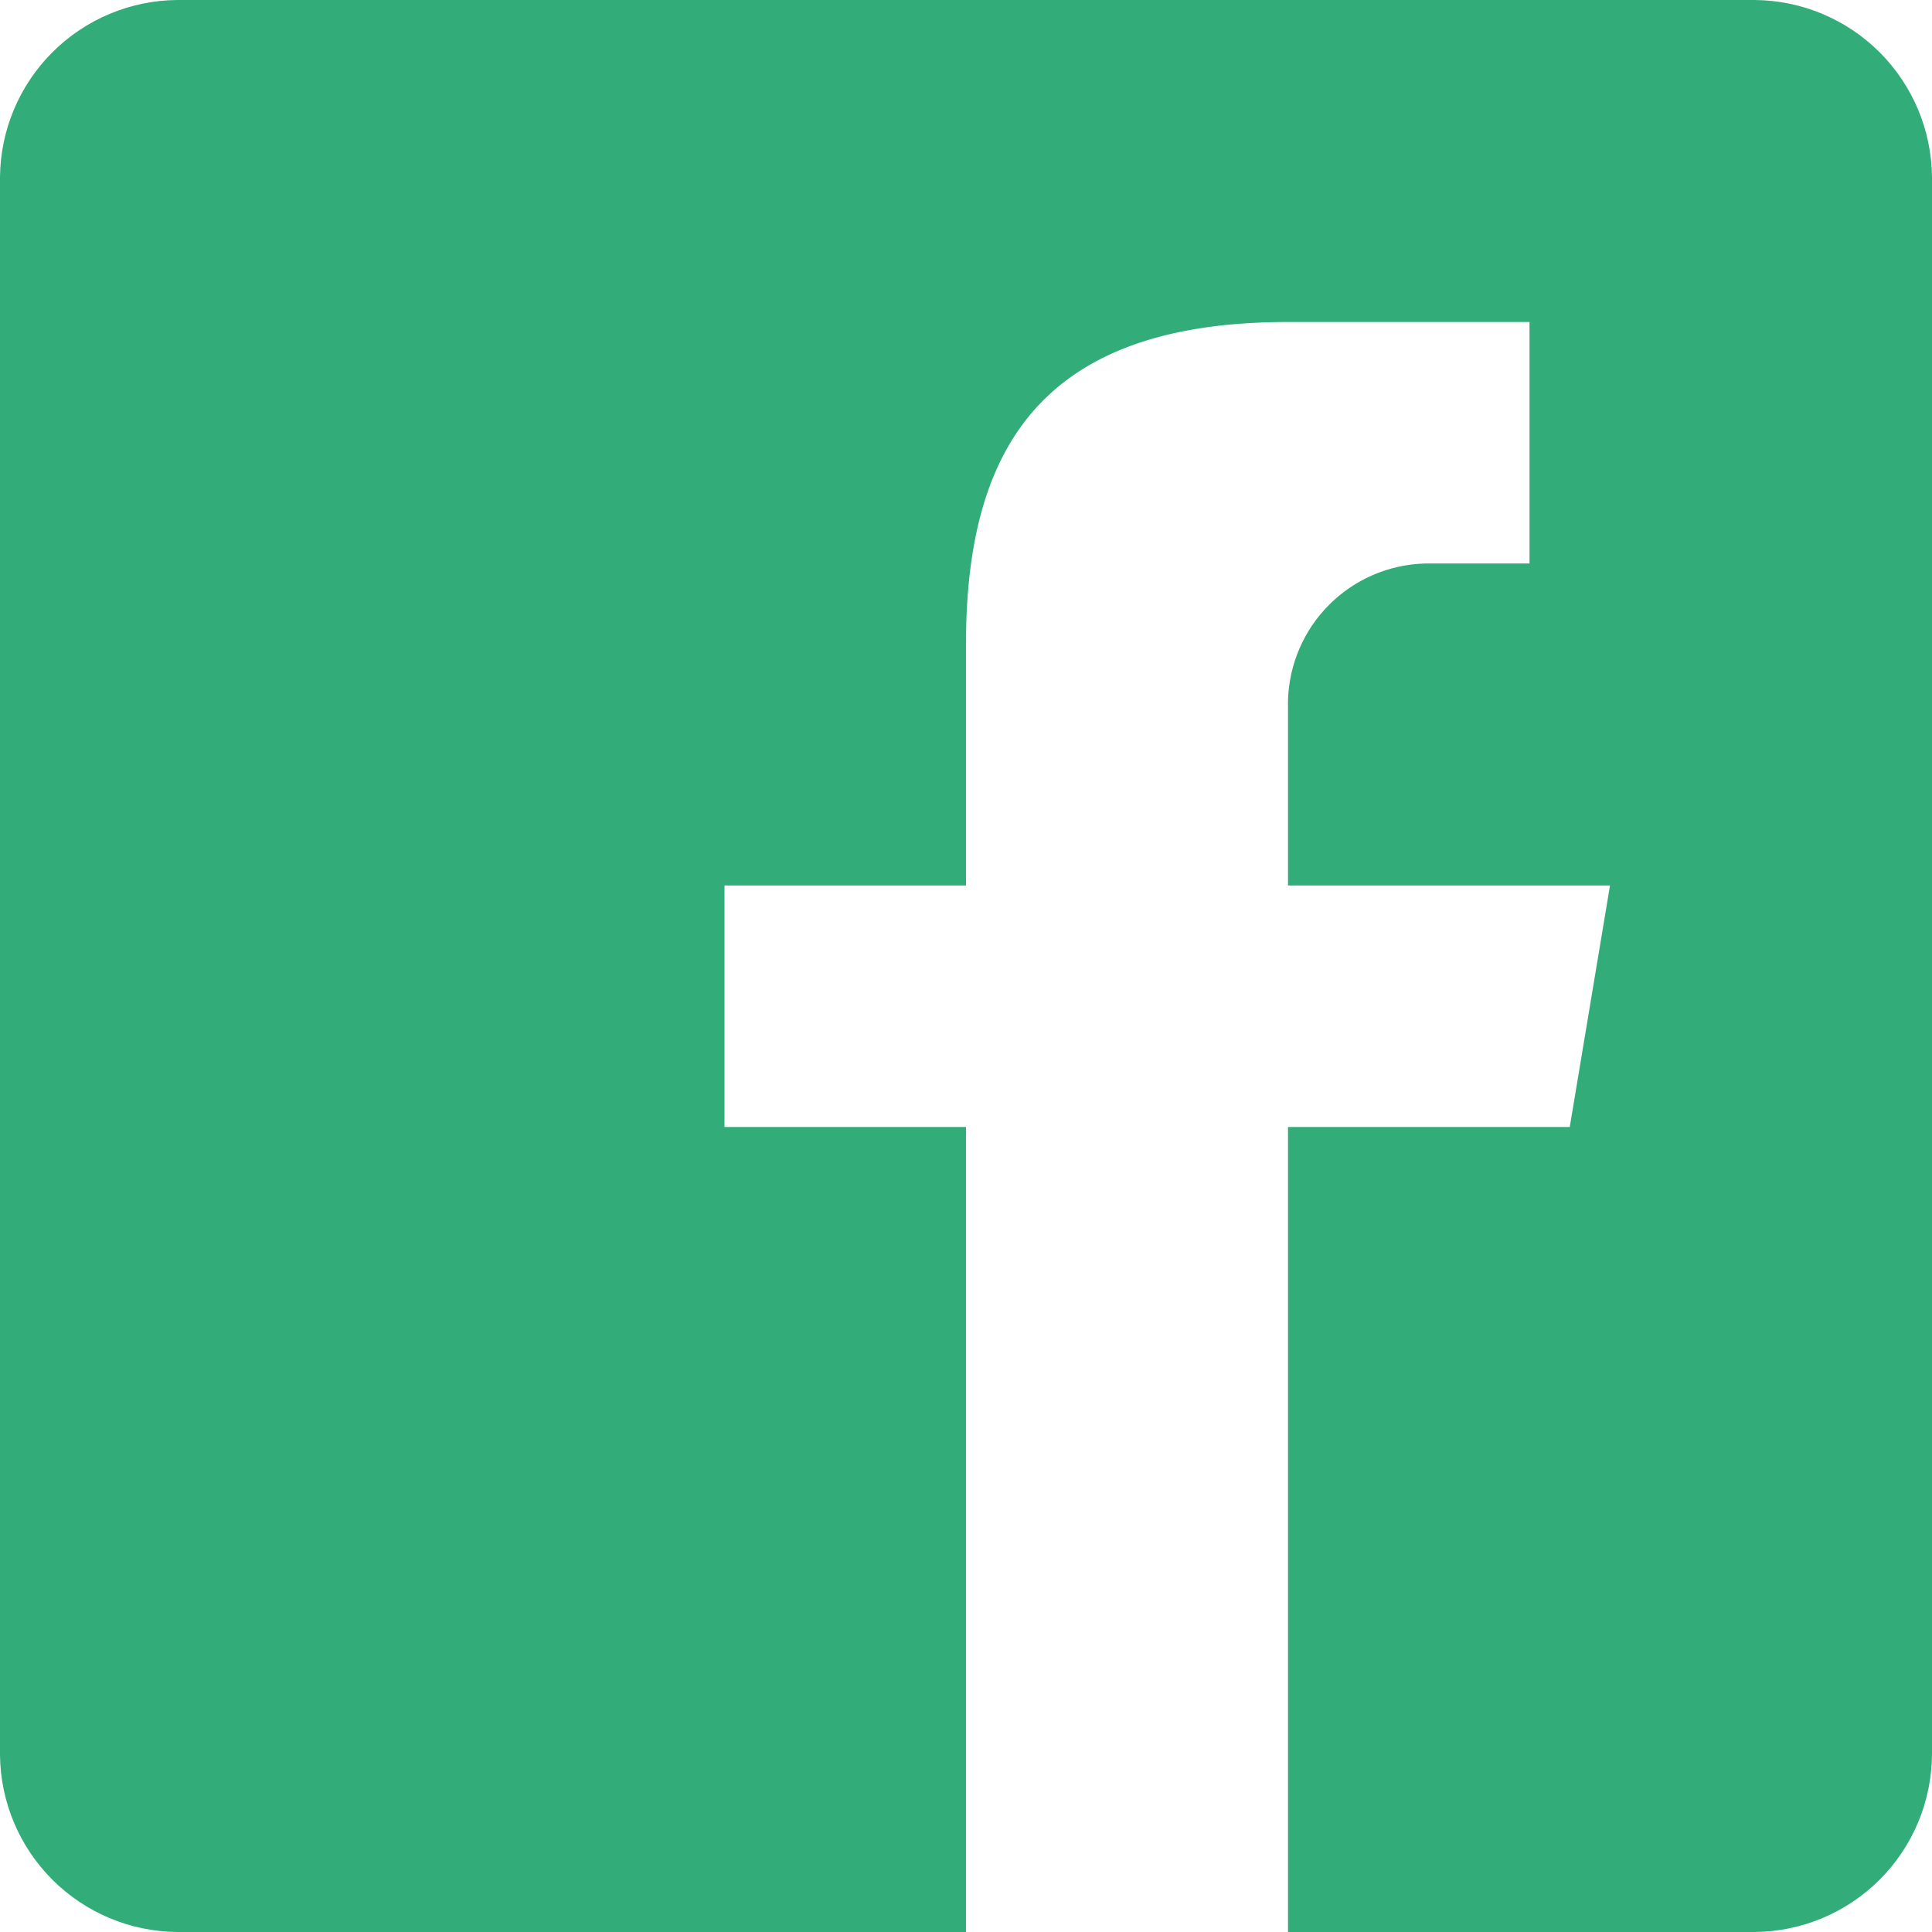 <svg xmlns="http://www.w3.org/2000/svg" width="24" height="24" xmlns:v="https://vecta.io/nano"><defs><clipPath id="A"><path d="M21.8 0H2.2A2.22 2.22 0 0 0 0 2.2v19.6A2.22 2.22 0 0 0 2.2 24H12V14H9v-3h3V8c0-2.5 1-4 4-4h3v3h-1.3A1.75 1.75 0 0 0 16 8.7V11h4l-.5 3H16v10h5.8a2.22 2.22 0 0 0 2.2-2.2V2.2A2.22 2.22 0 0 0 21.8 0z" transform="translate(102.797 7230.797)" fill="#32ad79"/></clipPath></defs><g transform="translate(-102.797 -7230.797)" clip-path="url(#A)"><path d="M124.597 7230.797h-19.6a2.22 2.22 0 0 0-2.2 2.2v19.6a2.22 2.22 0 0 0 2.2 2.2h9.8v-10h-3v-3h3v-3c0-2.5 1-4 4-4h3v3h-1.3a1.75 1.75 0 0 0-1.7 1.7v2.3h4l-.5 3h-3.5v10h5.8a2.22 2.22 0 0 0 2.2-2.2v-19.6a2.22 2.22 0 0 0-2.2-2.2z" fill="#32ad79"/></g></svg>